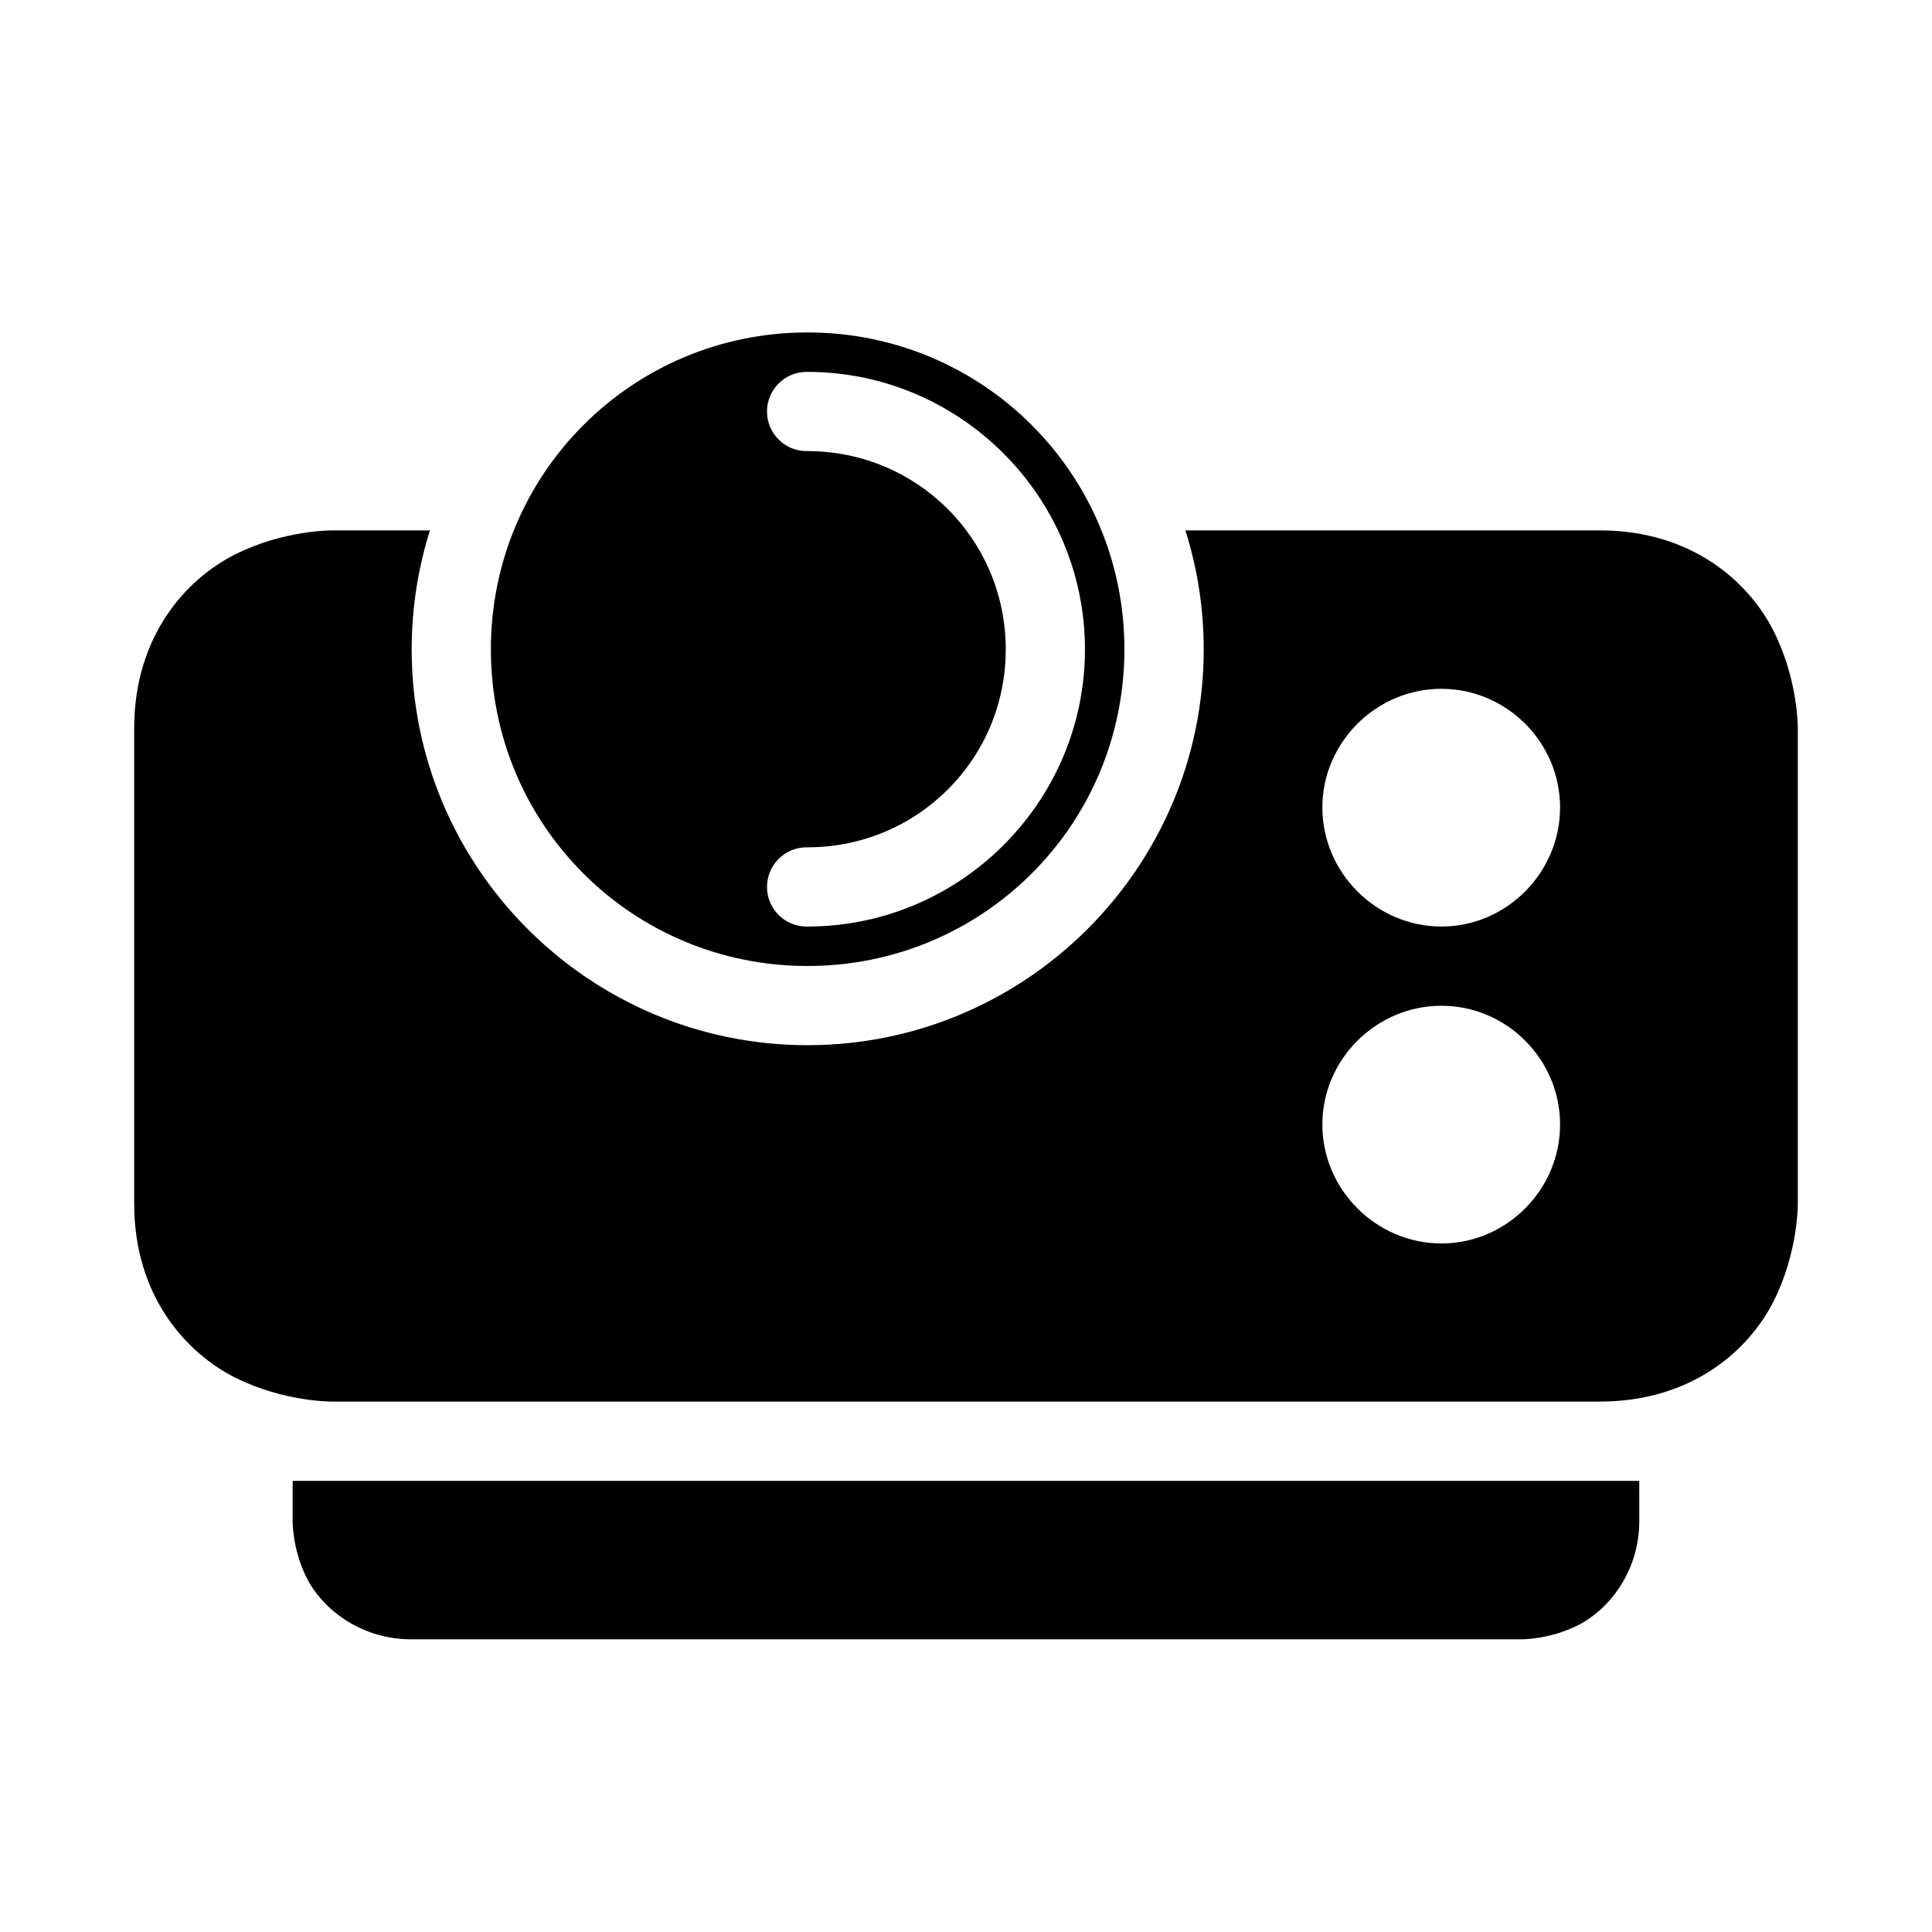 <?xml version="1.0" encoding="UTF-8"?>
<!-- Uploaded to: ICON Repo, www.svgrepo.com, Generator: ICON Repo Mixer Tools -->
<svg fill="#000000" width="800px" height="800px" version="1.1" viewBox="144 144 512 512" xmlns="http://www.w3.org/2000/svg">
 <g>
  <path d="m232.1 284.56s-12.727-0.164-25.727 6.336-26.812 21.613-26.812 46.102v126c0 24.488 13.812 39.605 26.812 46.105 13 6.496 25.727 6.332 25.727 6.332h335.88c24.488 0 39.605-13.711 46.105-26.711s6.356-25.727 6.356-25.727v-126s0.145-12.645-6.356-25.645-21.617-26.793-46.105-26.793h-109.84c3.144 9.957 4.859 20.555 4.859 31.527 0 57.844-47.16 104.9-105 104.9s-104.9-47.059-104.9-104.9c0-10.973 1.699-21.57 4.84-31.527zm293.89 41.984c17.266 0 31.445 14.18 31.445 31.445 0 17.27-14.18 31.551-31.445 31.551-17.266 0-31.551-14.281-31.551-31.551 0-17.266 14.285-31.445 31.551-31.445zm0 83.988c17.266 0 31.445 14.203 31.445 31.469s-14.18 31.527-31.445 31.527c-17.266 0-31.551-14.262-31.551-31.527s14.285-31.469 31.551-31.469z"/>
  <path d="m357.99 232.1c-46.496 0-83.906 37.492-83.906 83.988 0 46.5 37.41 83.91 83.906 83.91 46.5 0 83.992-37.41 83.992-83.91 0-46.496-37.492-83.988-83.992-83.988zm0 10.457c40.453 0 73.535 33.078 73.535 73.531 0 40.457-33.082 73.453-73.535 73.453-2.824 0.062-5.551-1.016-7.57-2.988-2.019-1.977-3.16-4.684-3.16-7.508s1.141-5.531 3.16-7.504c2.019-1.977 4.746-3.055 7.57-2.992 29.109 0 52.543-23.352 52.543-52.461 0-29.105-23.434-52.539-52.543-52.539-2.824 0.062-5.551-1.016-7.57-2.992-2.019-1.973-3.16-4.68-3.16-7.504 0-2.824 1.141-5.531 3.16-7.508 2.019-1.973 4.746-3.051 7.57-2.988z"/>
  <path d="m221.55 536.45 0.004 10.531s-0.156 7.434 3.719 15.188c3.875 7.75 13.82 16.27 27.816 16.27h293.88s7.434 0.16 15.188-3.719c7.75-3.875 16.27-13.742 16.27-27.738l-0.004-10.531z"/>
 </g>
</svg>